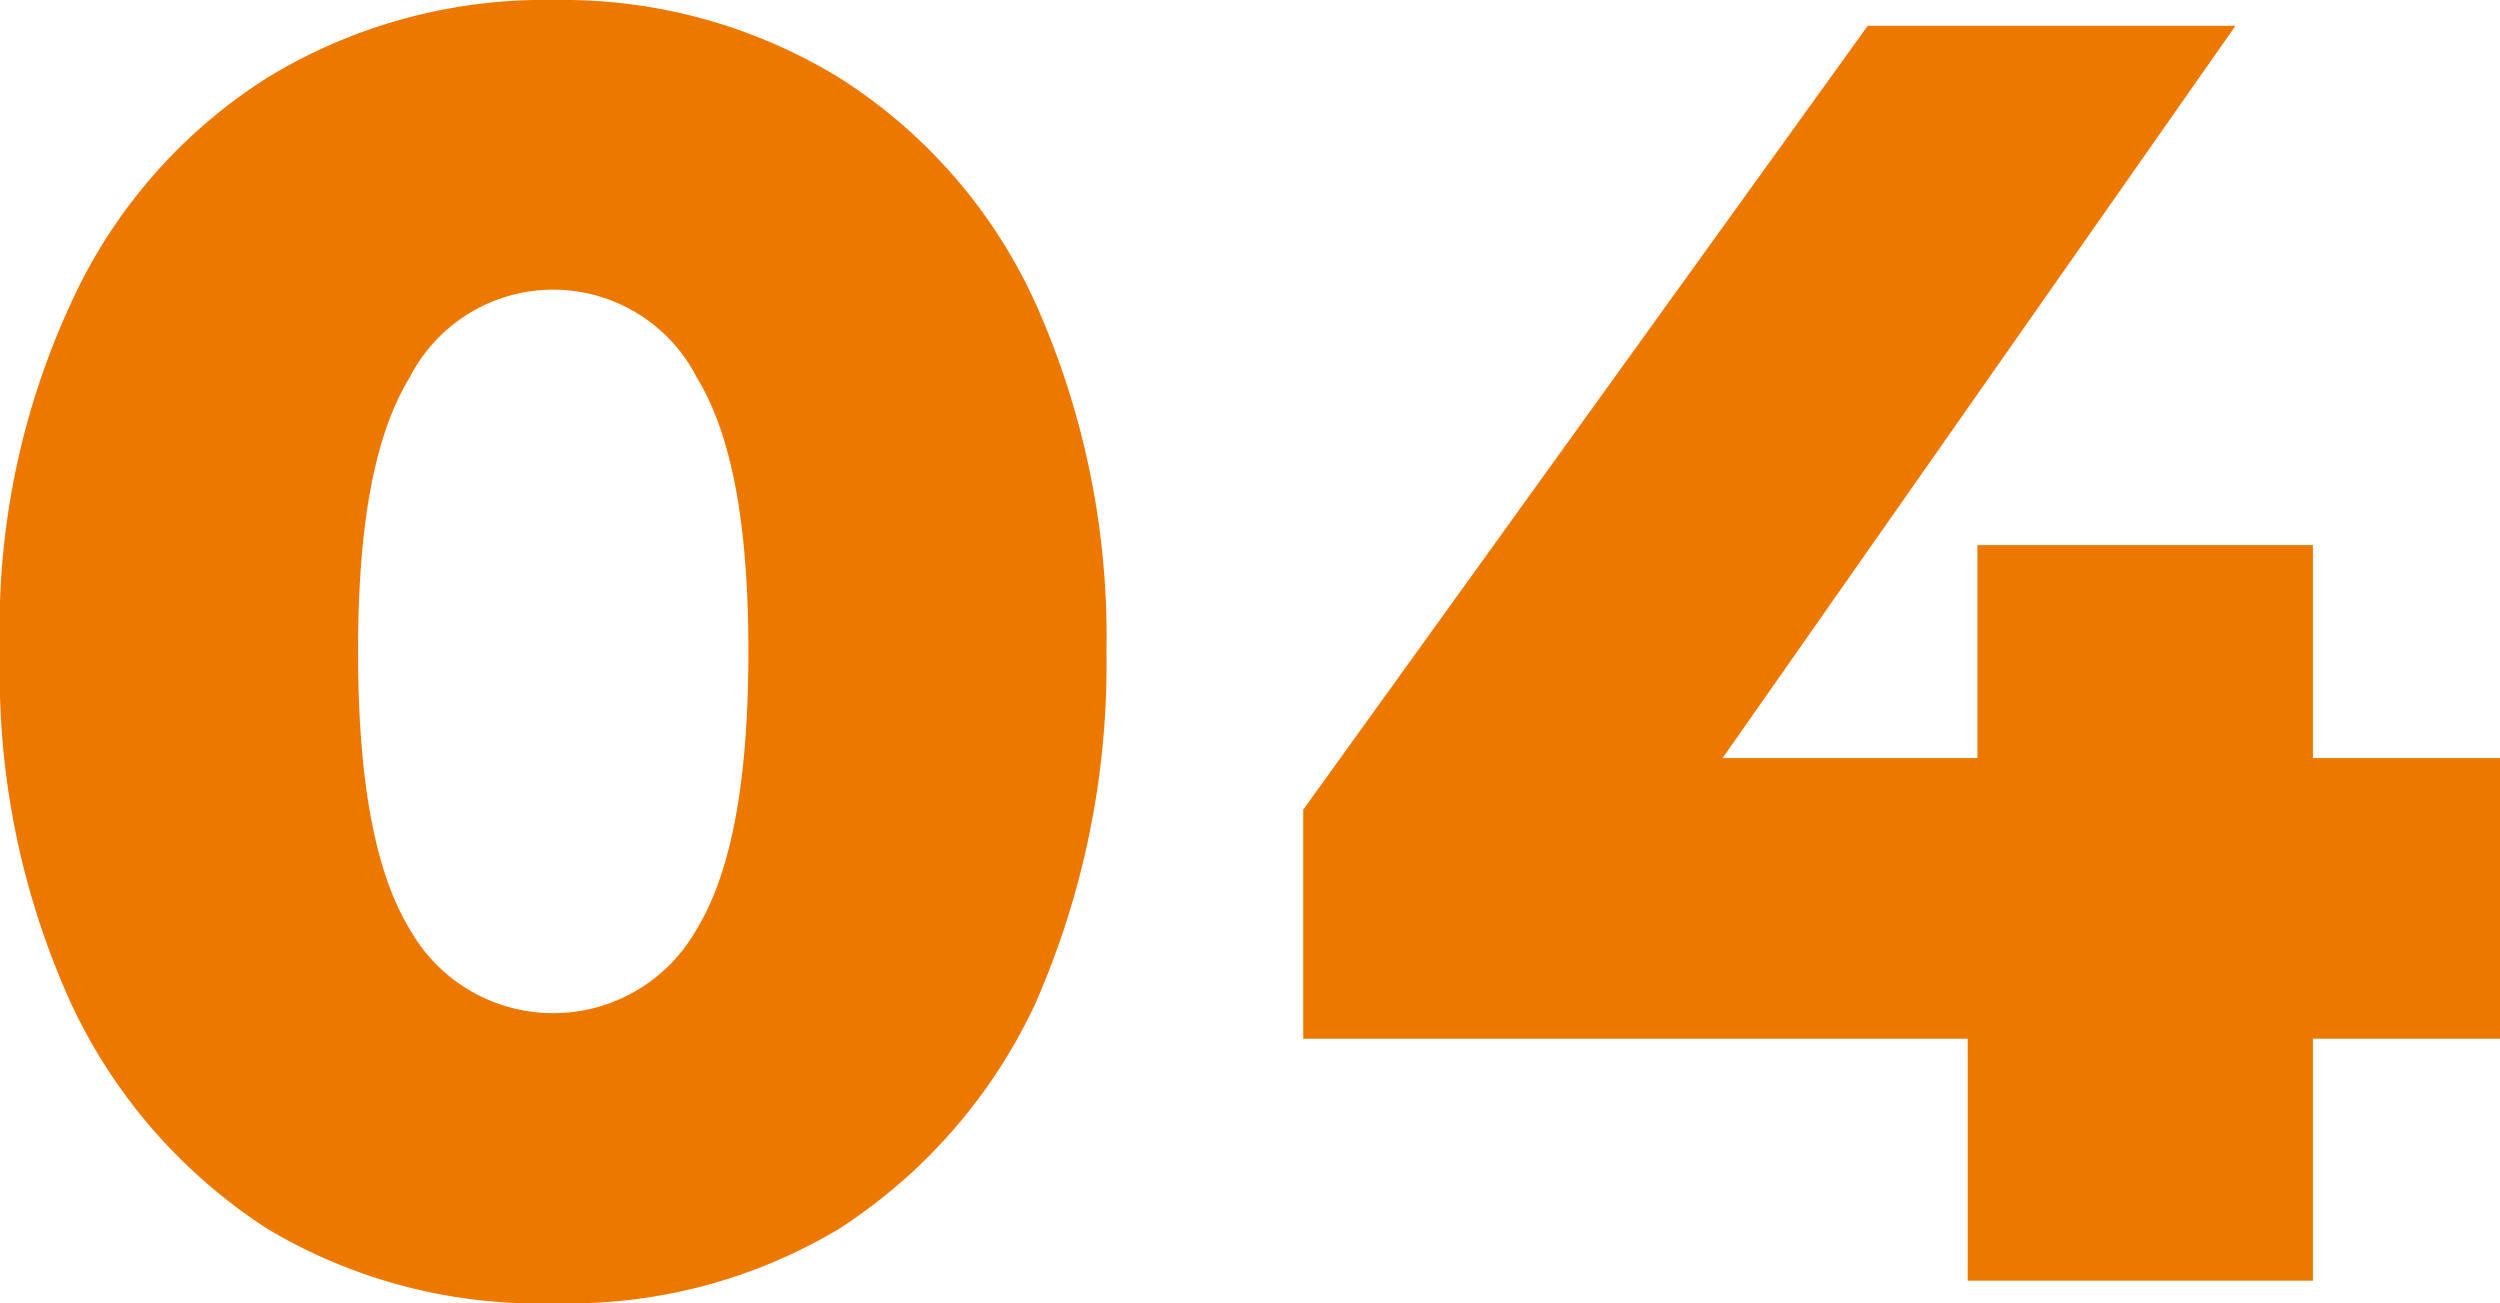 <svg xmlns="http://www.w3.org/2000/svg" viewBox="0 0 77.5 40.4"><defs><style>.cls-1{fill:#ed7800;}</style></defs><title>number</title><g id="content"><path class="cls-1" d="M8.3,38.1a16.7,16.7,0,0,1-6.1-7A24.7,24.7,0,0,1,0,20.2,23.9,23.9,0,0,1,2.2,9.4a16.2,16.2,0,0,1,6.1-7A16.5,16.5,0,0,1,17.2,0,16.4,16.4,0,0,1,26,2.4a16.2,16.2,0,0,1,6.1,7,25.3,25.3,0,0,1,2.2,10.8,26.1,26.1,0,0,1-2.2,10.9,16.7,16.7,0,0,1-6.1,7,16.3,16.3,0,0,1-8.8,2.3A16.4,16.4,0,0,1,8.3,38.1Zm13.3-9.3c1.1-1.8,1.6-4.7,1.6-8.6s-.5-6.7-1.6-8.5a5,5,0,0,0-8.9,0c-1.1,1.8-1.6,4.6-1.6,8.5s.5,6.8,1.6,8.6a5.1,5.1,0,0,0,8.9,0Z"/><path class="cls-1" d="M77.5,32.2H71.7v7.5H61V32.2H40.4V25.1L57.9.8H69.3L53.4,23.5h7.9V16.9H71.7v6.6h5.8Z"/></g></svg>